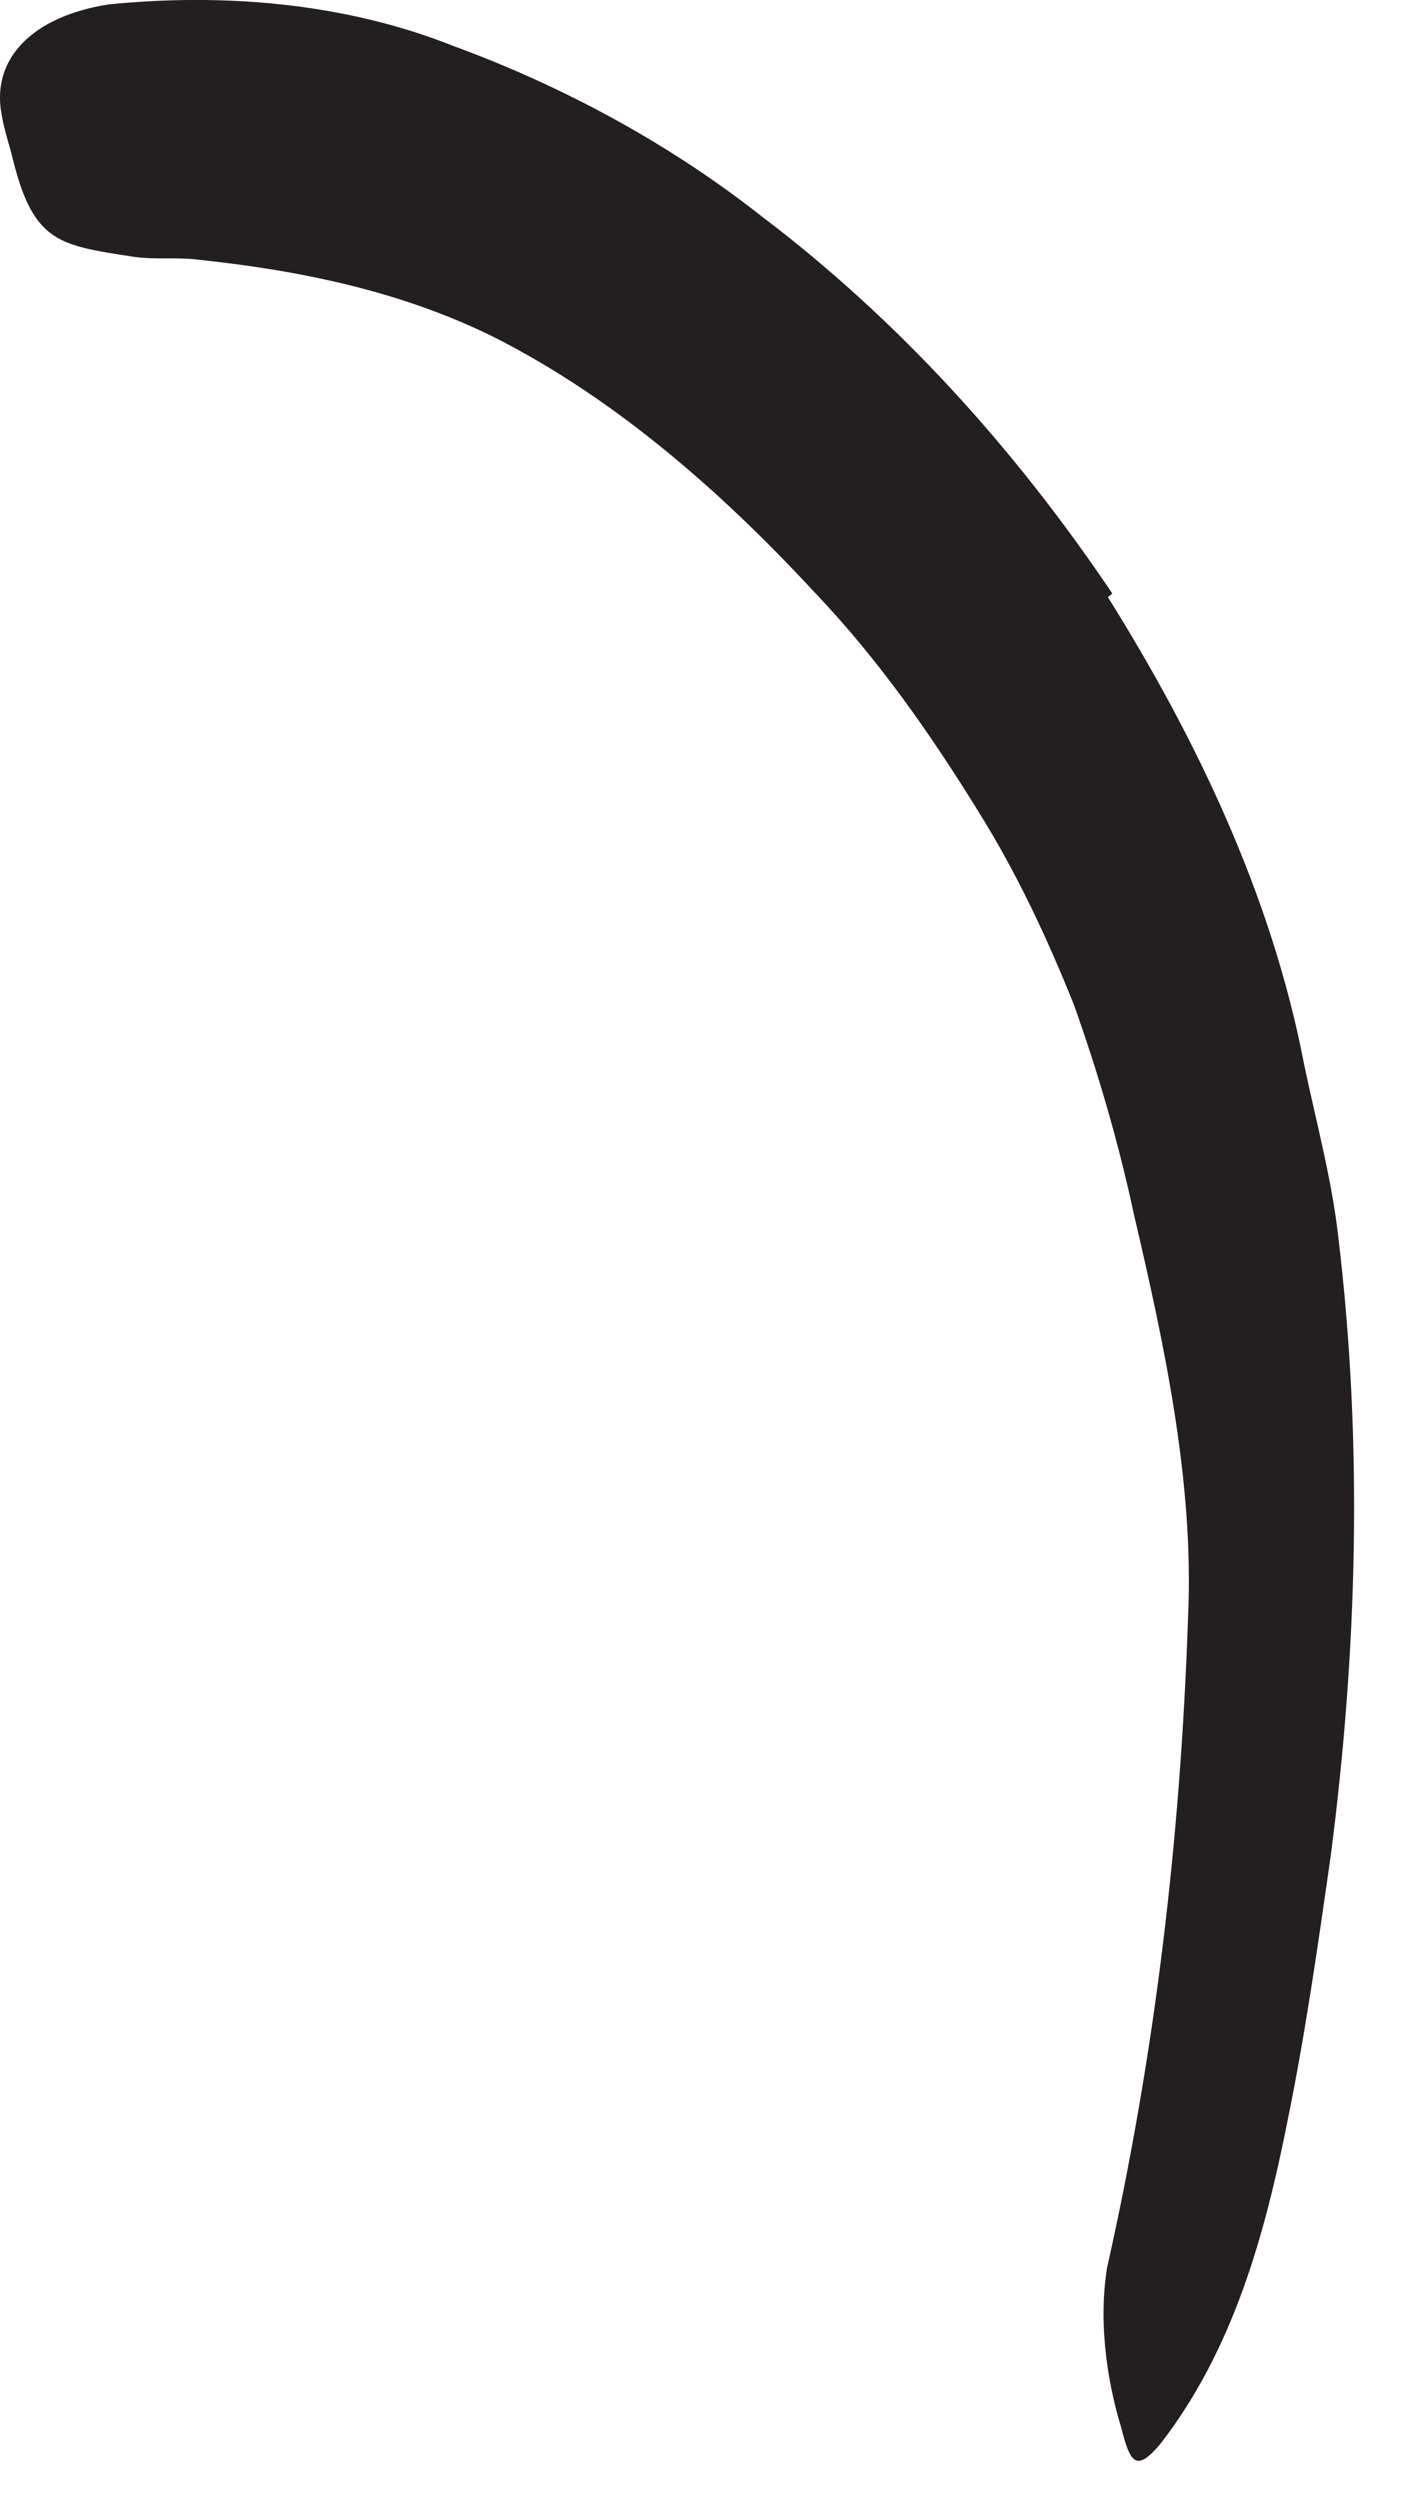 <?xml version="1.0" encoding="utf-8"?>
<svg xmlns="http://www.w3.org/2000/svg" fill="none" height="100%" overflow="visible" preserveAspectRatio="none" style="display: block;" viewBox="0 0 9 16" width="100%">
<path d="M7.086 3.812C7.658 4.725 8.139 5.73 8.346 6.802C8.423 7.173 8.524 7.538 8.567 7.918C8.726 9.245 8.687 10.572 8.519 11.87C8.437 12.447 8.355 13.019 8.24 13.581C8.096 14.302 7.894 15.038 7.428 15.639C7.274 15.822 7.235 15.764 7.178 15.538C7.105 15.302 7.024 14.908 7.086 14.514C7.394 13.144 7.557 11.769 7.605 10.346C7.644 9.495 7.456 8.615 7.259 7.774C7.158 7.302 7.024 6.85 6.875 6.432C6.706 6.009 6.509 5.586 6.259 5.187C5.956 4.697 5.62 4.216 5.221 3.798C4.625 3.153 3.947 2.557 3.173 2.163C2.567 1.86 1.908 1.73 1.279 1.663C1.139 1.644 1 1.663 0.86 1.644C0.605 1.605 0.442 1.581 0.327 1.495C0.211 1.408 0.144 1.264 0.086 1.033C0.062 0.932 0.024 0.826 0.009 0.725C-0.053 0.379 0.202 0.105 0.697 0.028C1.418 -0.044 2.197 0.014 2.899 0.293C3.605 0.552 4.283 0.918 4.875 1.384C5.764 2.057 6.509 2.889 7.12 3.798L7.091 3.822L7.086 3.812Z" fill="#231F20" id="Vector"/>
</svg>